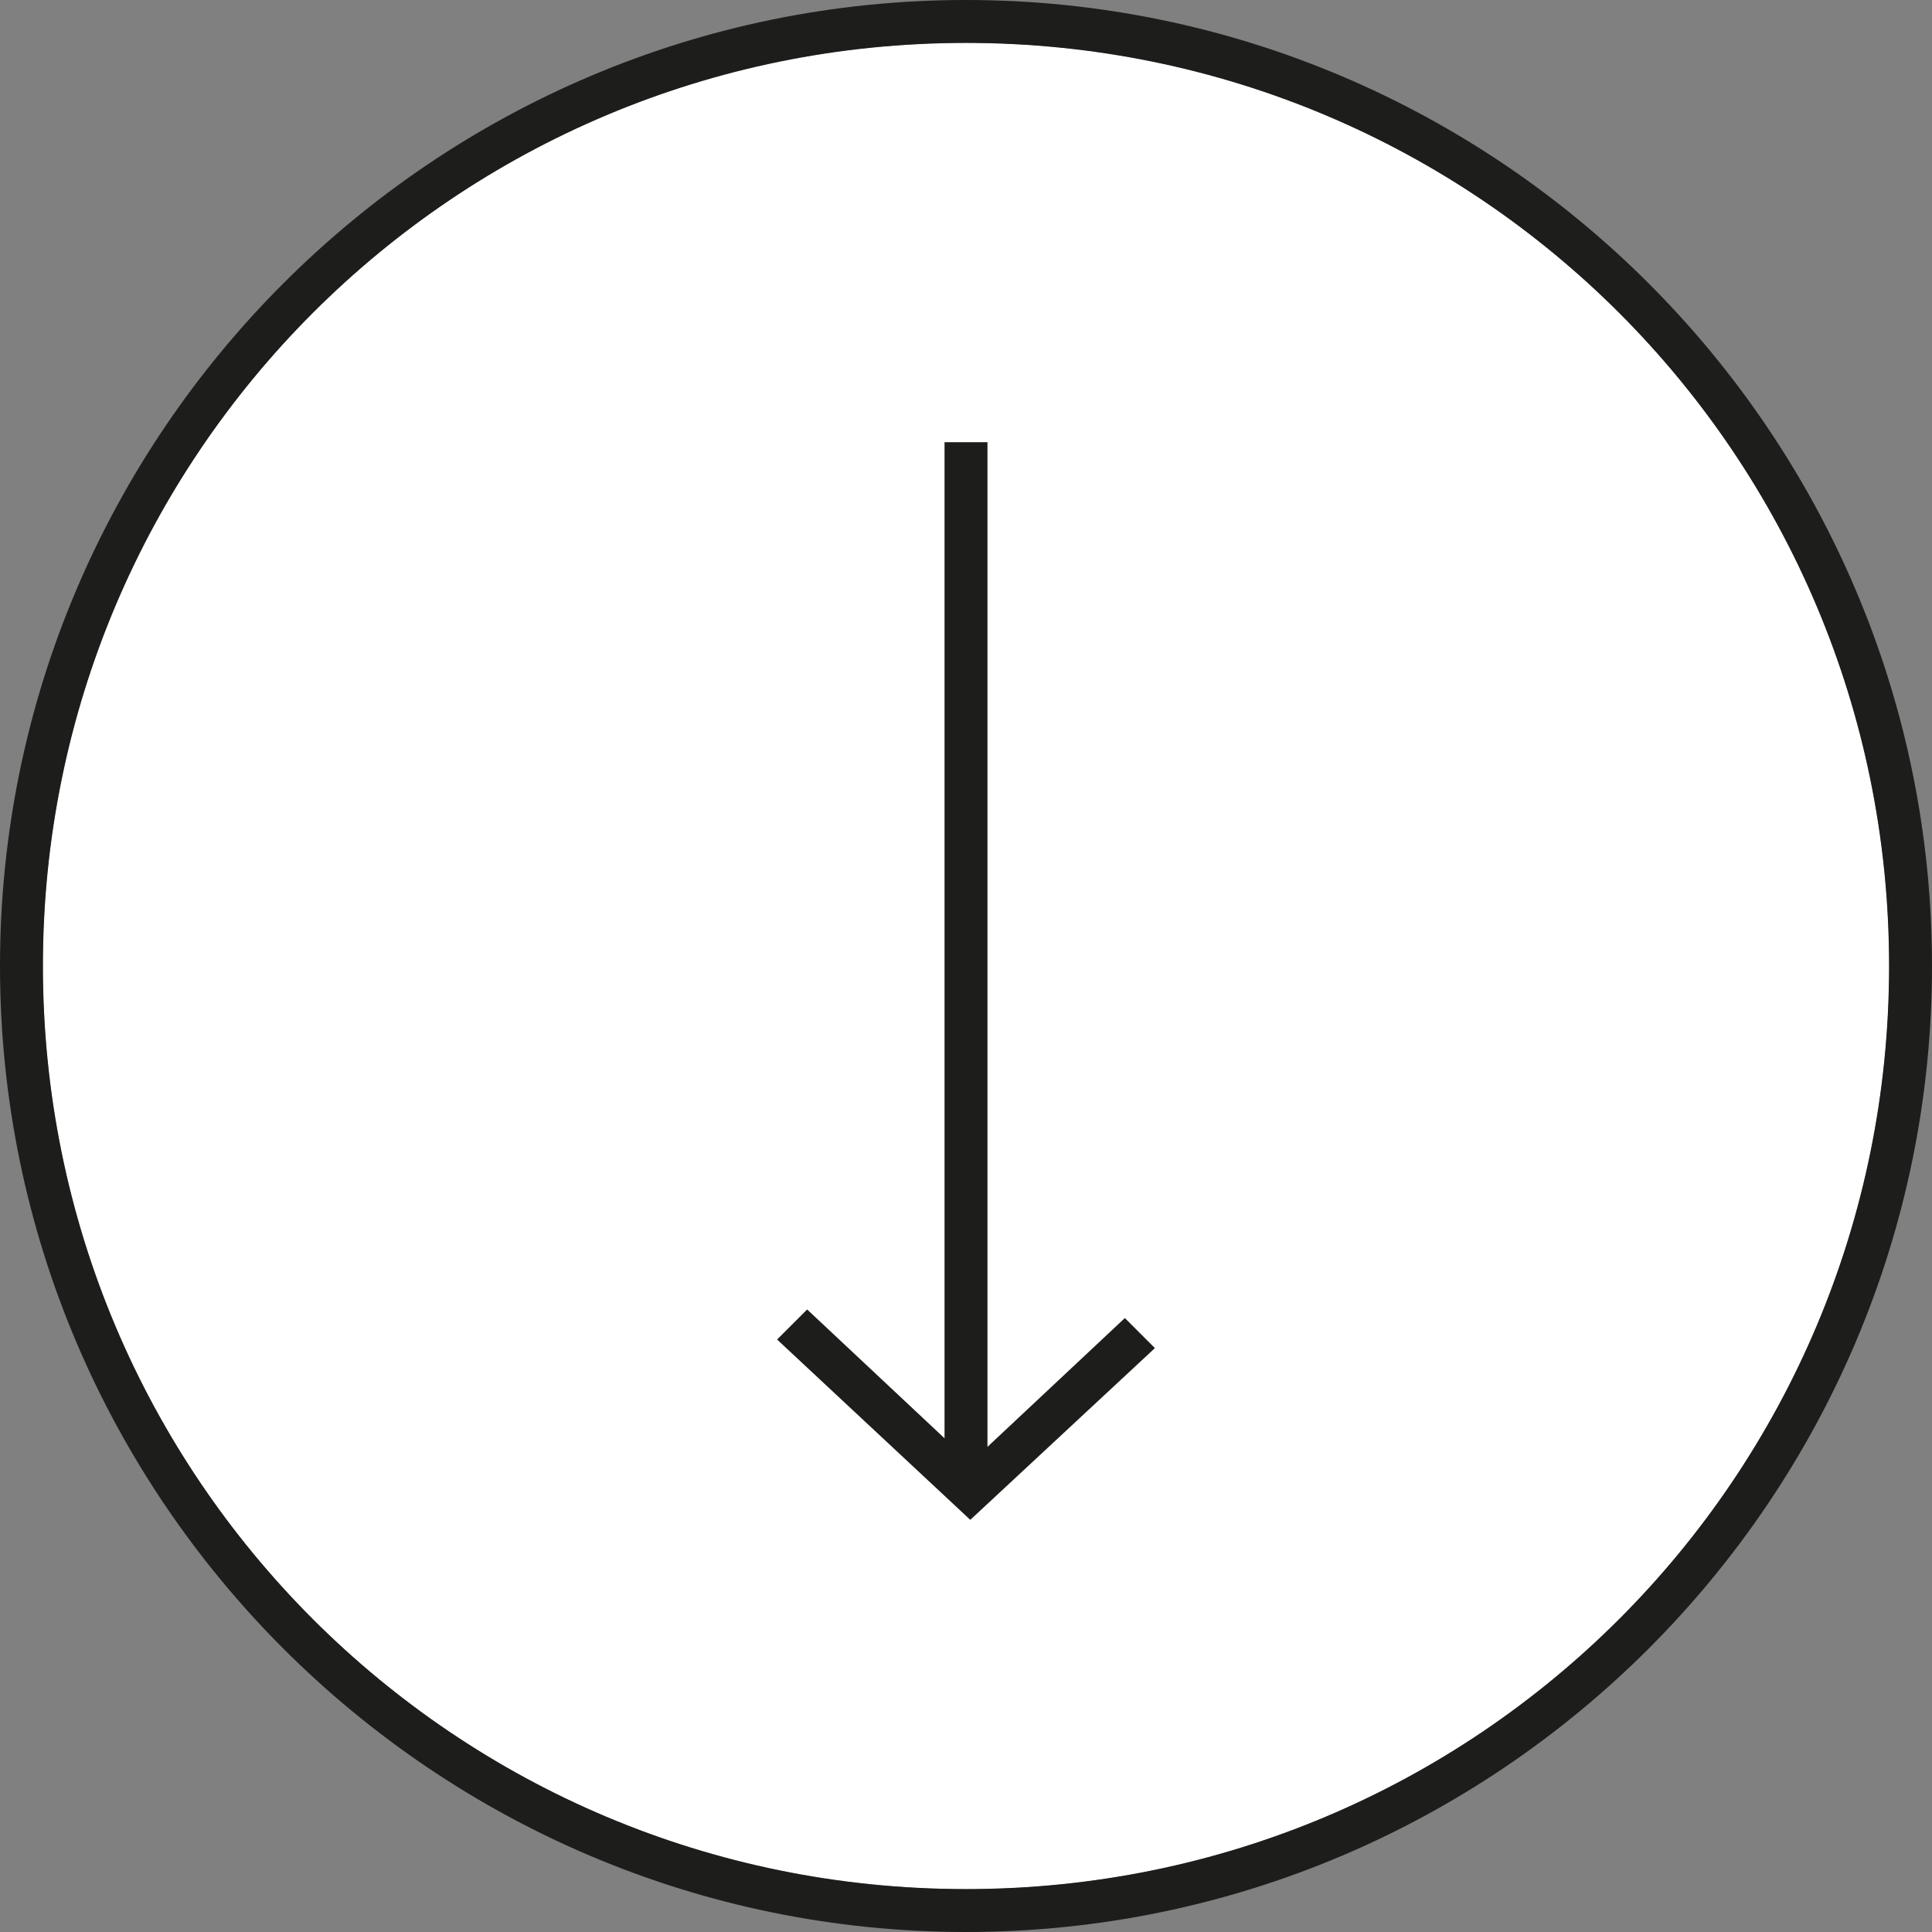 <?xml version="1.0" encoding="utf-8"?>
<!-- Generator: Adobe Illustrator 21.1.0, SVG Export Plug-In . SVG Version: 6.00 Build 0)  -->
<svg version="1.1" id="Ebene_1" xmlns="http://www.w3.org/2000/svg" xmlns:xlink="http://www.w3.org/1999/xlink" x="0px" y="0px"
	 viewBox="0 0 45 45" style="enable-background:new 0 0 45 45;" xml:space="preserve">
<rect x="0" y="0" width="45" height="45" fill="#808080" stroke="none"/>
<style type="text/css">
	.st0{fill:#FFFFFF;}
	.st1{fill:#1D1D1B;}
</style>
<g>
	<path class="st0" d="M22.5,1C10.6,1,1,10.6,1,22.5C1,34.4,10.6,44,22.5,44C34.4,44,44,34.4,44,22.5C44,10.6,34.4,1,22.5,1z"/>
	<path class="st0" d="M22.5,44C10.6,44,1,34.4,1,22.5C1,10.6,10.6,1,22.5,1C34.4,1,44,10.6,44,22.5C44,34.4,34.4,44,22.5,44z"/>
	<path class="st1" d="M22.5,0C10.1,0,0,10.1,0,22.5S10.1,45,22.5,45S45,34.9,45,22.5S34.9,0,22.5,0z M22.5,44C10.6,44,1,34.4,1,22.5
		C1,10.6,10.6,1,22.5,1C34.4,1,44,10.6,44,22.5C44,34.4,34.4,44,22.5,44z"/>
	<polygon class="st1" points="26.2,30.7 23,33.7 23,10.3 22,10.3 22,33.5 18.8,30.5 18.1,31.2 22.6,35.4 26.9,31.4 	"/>
</g>
</svg>
